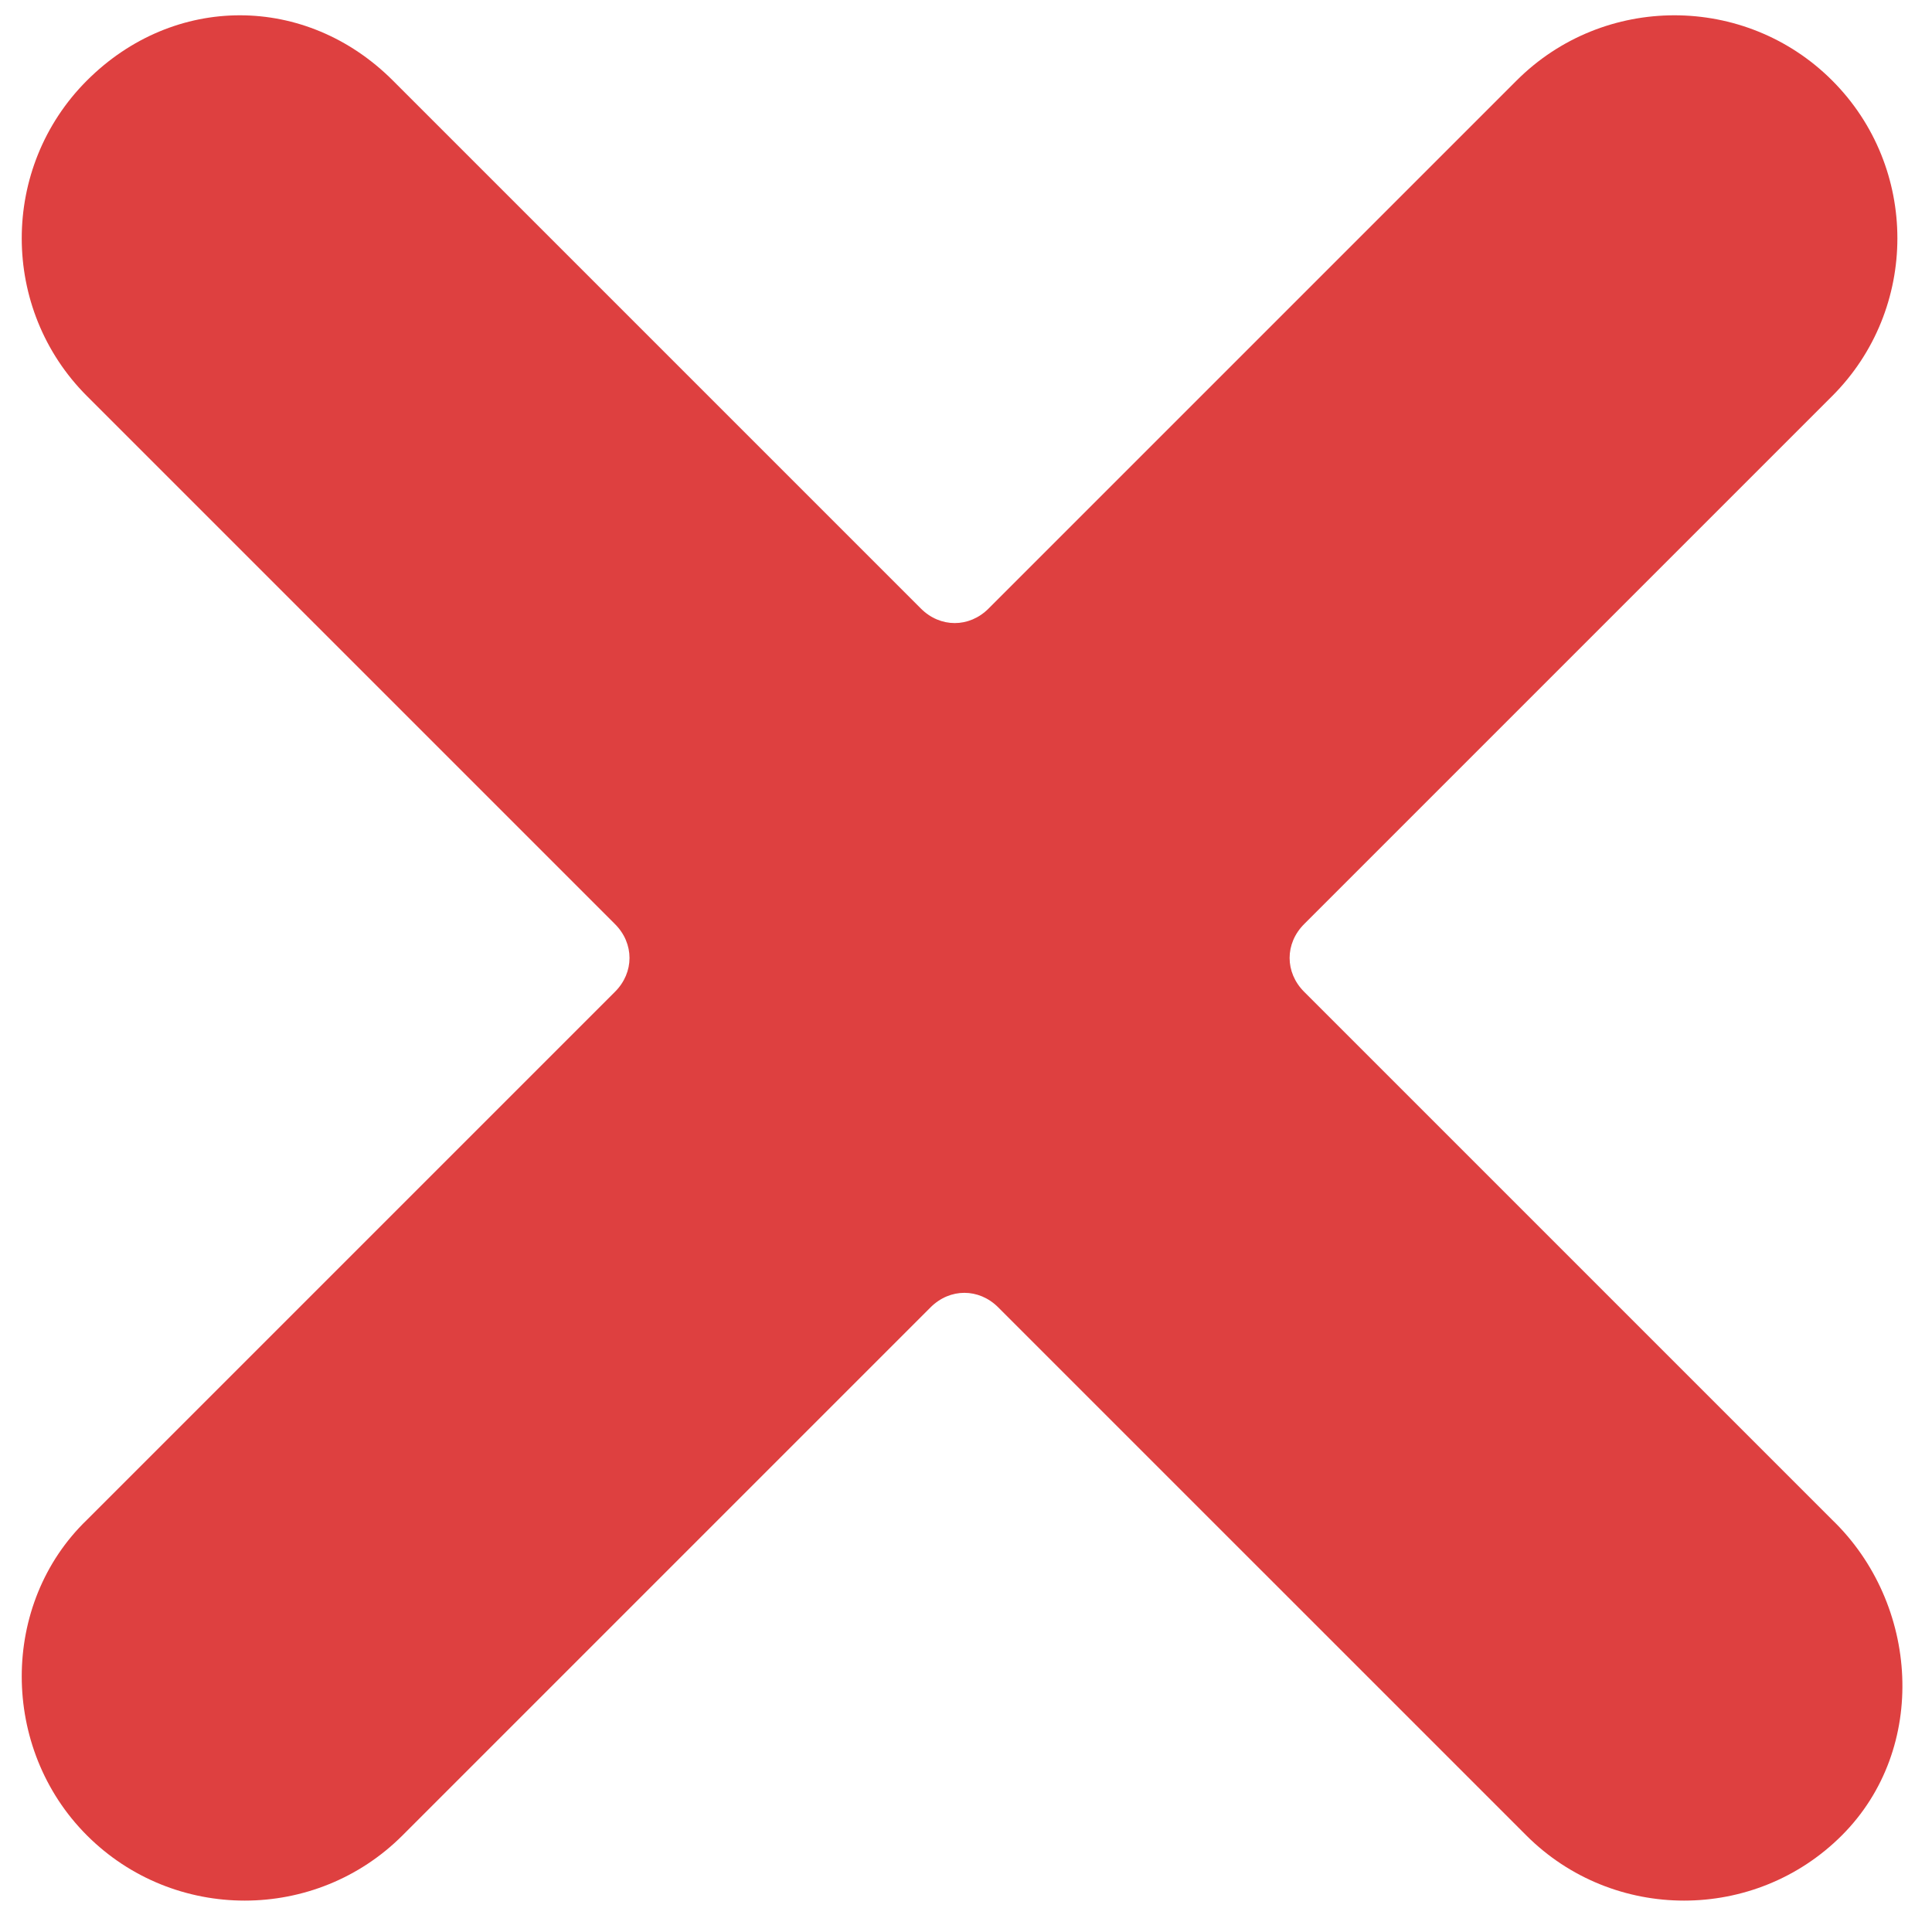 <?xml version="1.0" encoding="utf-8"?>
<!-- Generator: Adobe Illustrator 24.2.1, SVG Export Plug-In . SVG Version: 6.00 Build 0)  -->
<svg version="1.1" id="Vrstva_1" xmlns="http://www.w3.org/2000/svg" xmlns:xlink="http://www.w3.org/1999/xlink" x="0px" y="0px"
	 viewBox="0 0 60 60" style="enable-background:new 0 0 60 60;" xml:space="preserve">
<style type="text/css">
	.st0{fill:#DE4040;}
</style>
<path class="st0" d="M56.9,47.2L40.5,30.8c-0.6-0.6-0.6-1.5,0-2.1l0,0l16.4-16.4c2.7-2.7,2.7-7.1,0-9.8c-2.7-2.7-7.1-2.7-9.8,0
	L30.7,18.9c-0.6,0.6-1.5,0.6-2.1,0l0,0L12.2,2.5c-2.7-2.7-6.8-2.7-9.5,0s-2.7,7.1,0,9.8l16.4,16.4c0.6,0.6,0.6,1.5,0,2.1l0,0
	L2.7,47.2C0,49.8,0,54.3,2.7,57s7.1,2.7,9.8,0l16.4-16.4c0.6-0.6,1.5-0.6,2.1,0l0,0L47.4,57c2.7,2.7,7.1,2.7,9.8,0
	S59.6,49.8,56.9,47.2L56.9,47.2z"/>
<g>
</g>
<g>
</g>
<g>
</g>
<g>
</g>
<g>
</g>
<g>
</g>
<g>
</g>
<g>
</g>
<g>
</g>
<g>
</g>
<g>
</g>
<g>
</g>
<g>
</g>
<g>
</g>
<g>
</g>
</svg>
